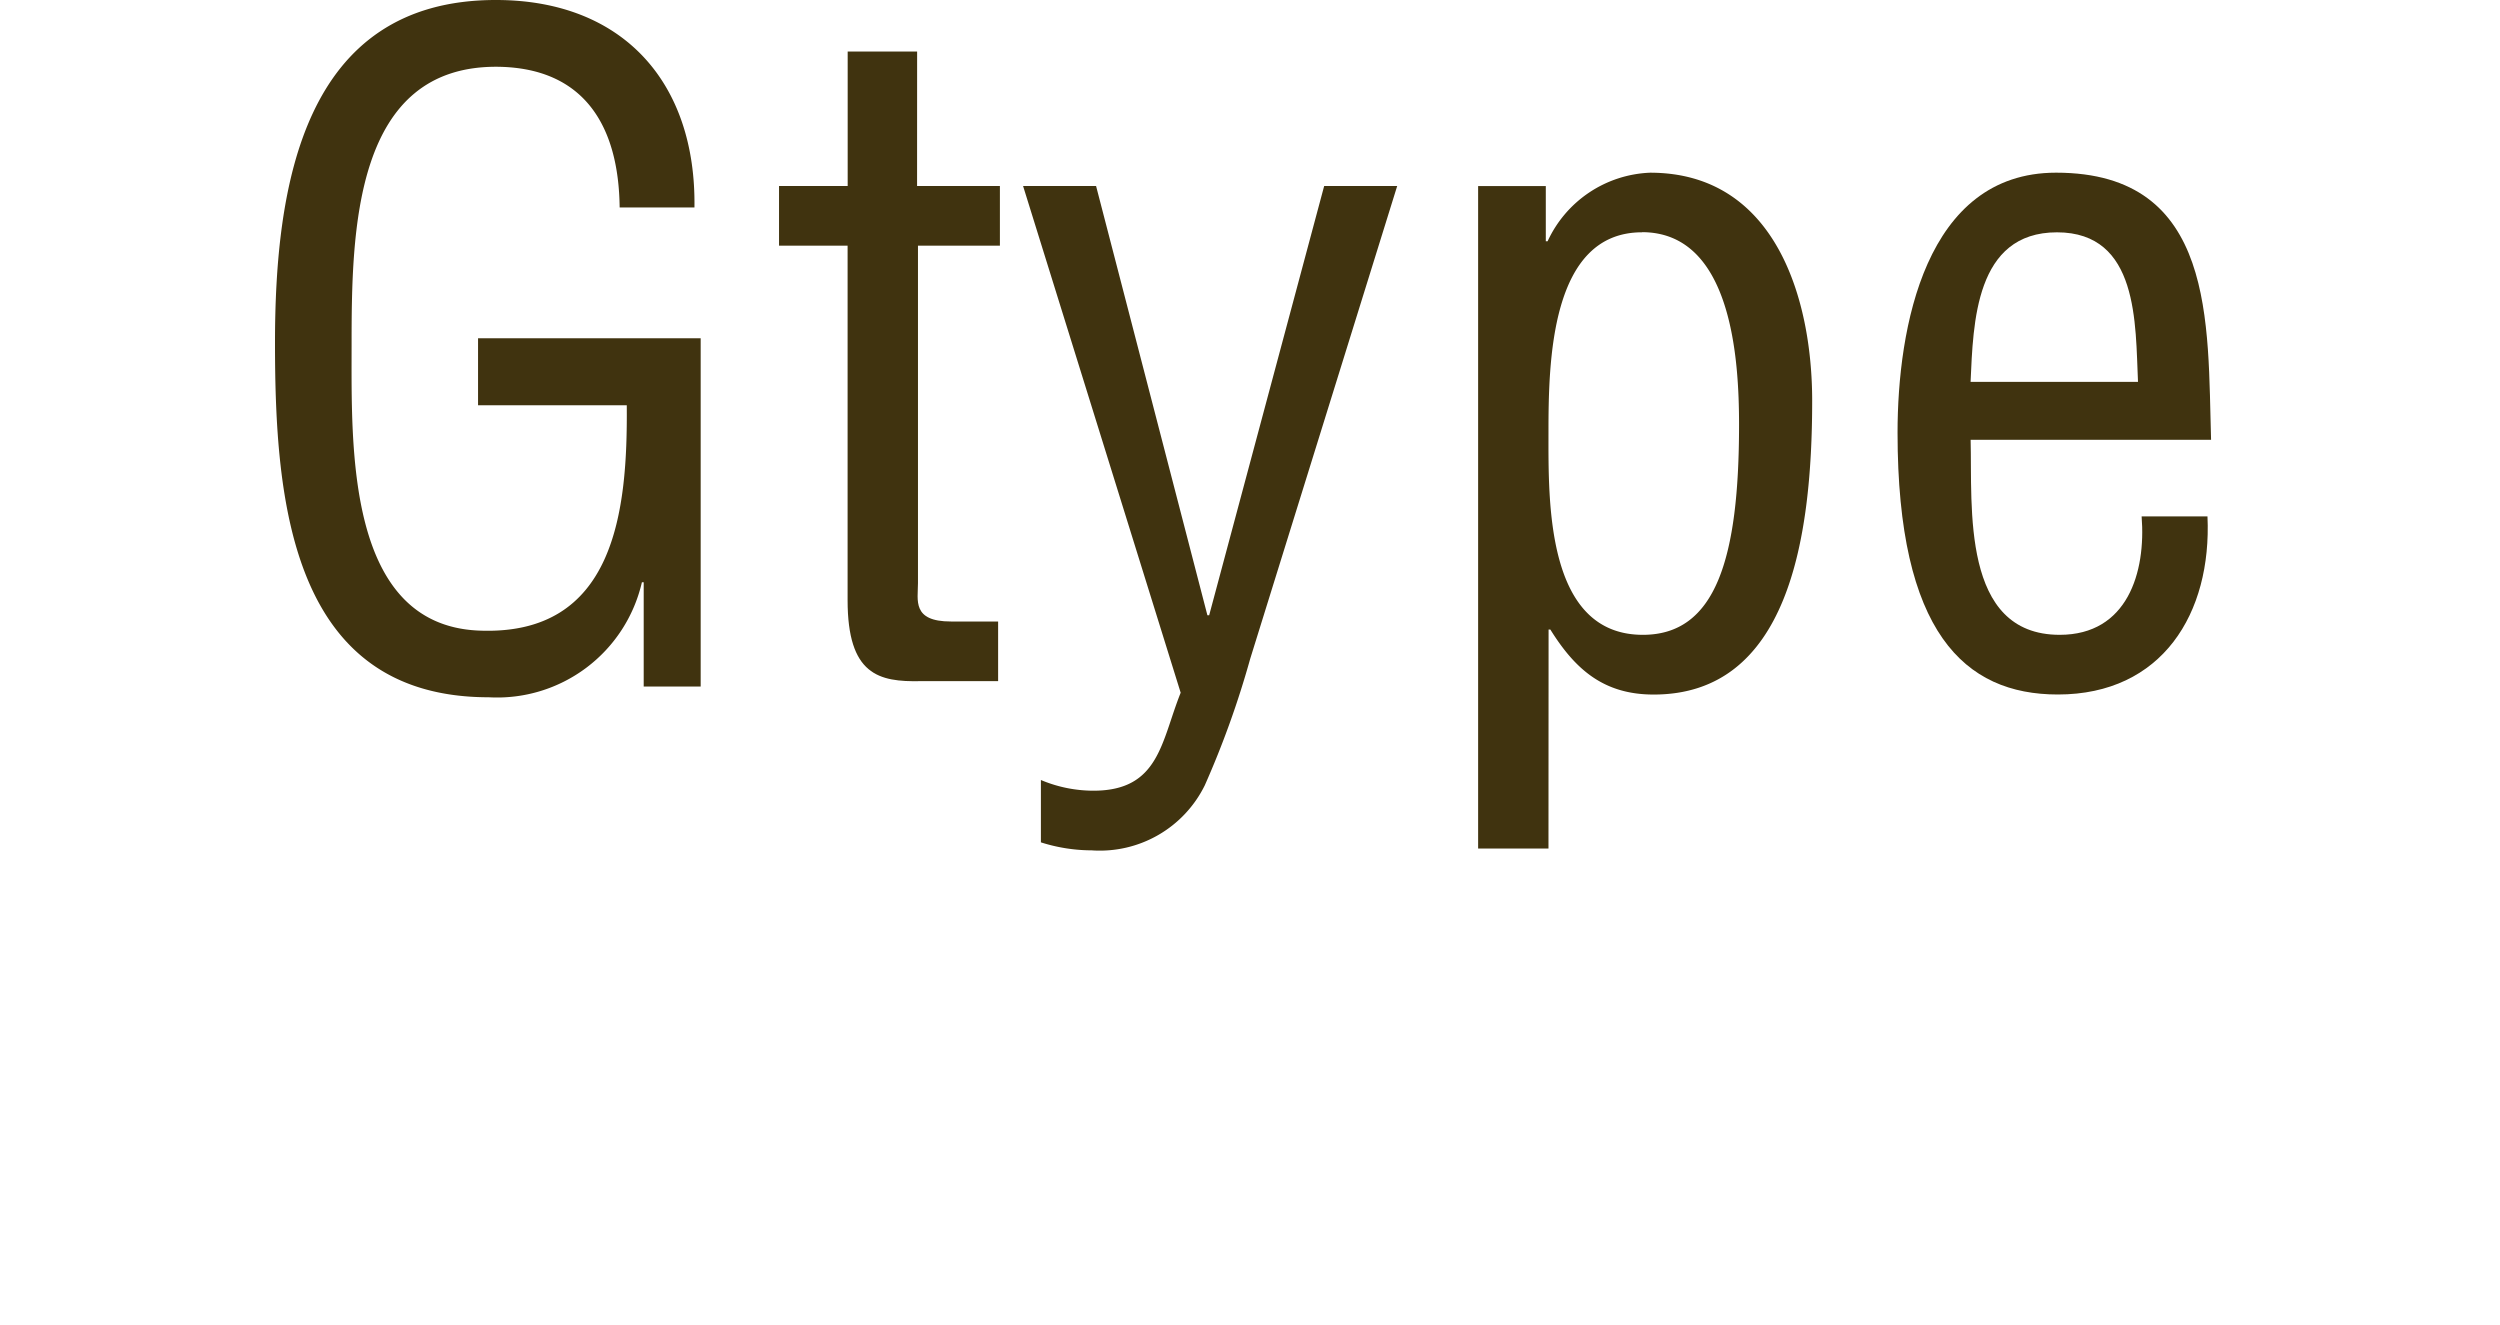 <svg xmlns="http://www.w3.org/2000/svg" width="100" height="53" viewBox="0 0 100 53">
  <g id="btn_plansite_G" transform="translate(-3755 -1731)">
    <g id="グループ_119" data-name="グループ 119" transform="translate(-241 34.091)">
      <g id="グループ_105" data-name="グループ 105" transform="translate(4.007)">
        <path id="パス_3051" data-name="パス 3051" d="M552.02,282.369h-2.279V278.2h-.072a5.944,5.944,0,0,1-6.126,4.6c-7.944,0-8.55-7.908-8.55-14.177,0-6.234,1.1-13.714,8.835-13.714,5.093,0,8.015,3.312,7.943,8.3h-2.992c-.036-3.277-1.425-5.556-4.809-5.628-5.842-.107-5.913,6.59-5.913,11.15,0,4.06-.214,11.15,5.058,11.4,5.486.25,5.985-4.772,5.949-9.012h-5.949V268.44h8.905Z" transform="translate(3468 1442)" fill="#40330f"/>
        <path id="パス_3052" data-name="パス 3052" d="M560.676,262.349h3.313v2.387h-3.277v13.5c0,.678-.249,1.533,1.318,1.533h1.888v2.386h-3.1c-1.675.036-2.921-.249-2.921-3.241V264.736h-2.743v-2.387H557.9V256.97h2.778Z" transform="translate(3468 1442)" fill="#40330f"/>
        <path id="パス_3053" data-name="パス 3053" d="M564.916,262.349h2.92l4.453,17.17h.071l4.6-17.17h2.921L574,281.264a36.855,36.855,0,0,1-1.816,5.059,4.678,4.678,0,0,1-4.524,2.6,6.731,6.731,0,0,1-2.031-.32v-2.494a5.407,5.407,0,0,0,2.1.428c2.636,0,2.707-1.96,3.491-3.919Z" transform="translate(3468 1442)" fill="#40330f"/>
        <path id="パス_3054" data-name="パス 3054" d="M585.932,288.851h-2.814v-26.5h2.707v2.209h.072a4.719,4.719,0,0,1,4.1-2.743c5.022,0,6.483,5.058,6.483,9.119,0,5.628-1,11.755-6.341,11.755-1.995,0-3.135-1-4.132-2.6h-.071Zm3.74-24.65c-3.669,0-3.74,5.2-3.74,8.015,0,2.743-.107,8.086,3.776,8.086,2.921,0,3.847-3.064,3.847-8.406,0-2.6-.285-7.7-3.883-7.7" transform="translate(3468 1442)" fill="#40330f"/>
        <path id="パス_3055" data-name="パス 3055" d="M612.292,275.565c.178,3.883-1.817,7.124-5.985,7.124-3.74,0-6.412-2.494-6.412-10.473,0-4.168,1.1-10.4,6.341-10.4,6.412,0,6.056,6.056,6.2,10.686h-9.618c.071,2.672-.392,7.8,3.563,7.8,2.707,0,3.455-2.492,3.277-4.737Zm-2.779-5.38c-.107-2.314.036-5.983-3.241-5.983s-3.349,3.633-3.456,5.983Z" transform="translate(3468 1442)" fill="#40330f"/>
      </g>
    </g>
    <rect id="長方形_38" data-name="長方形 38" width="100" height="50" transform="translate(3755 1734)" fill="none"/>
  </g>
</svg>
